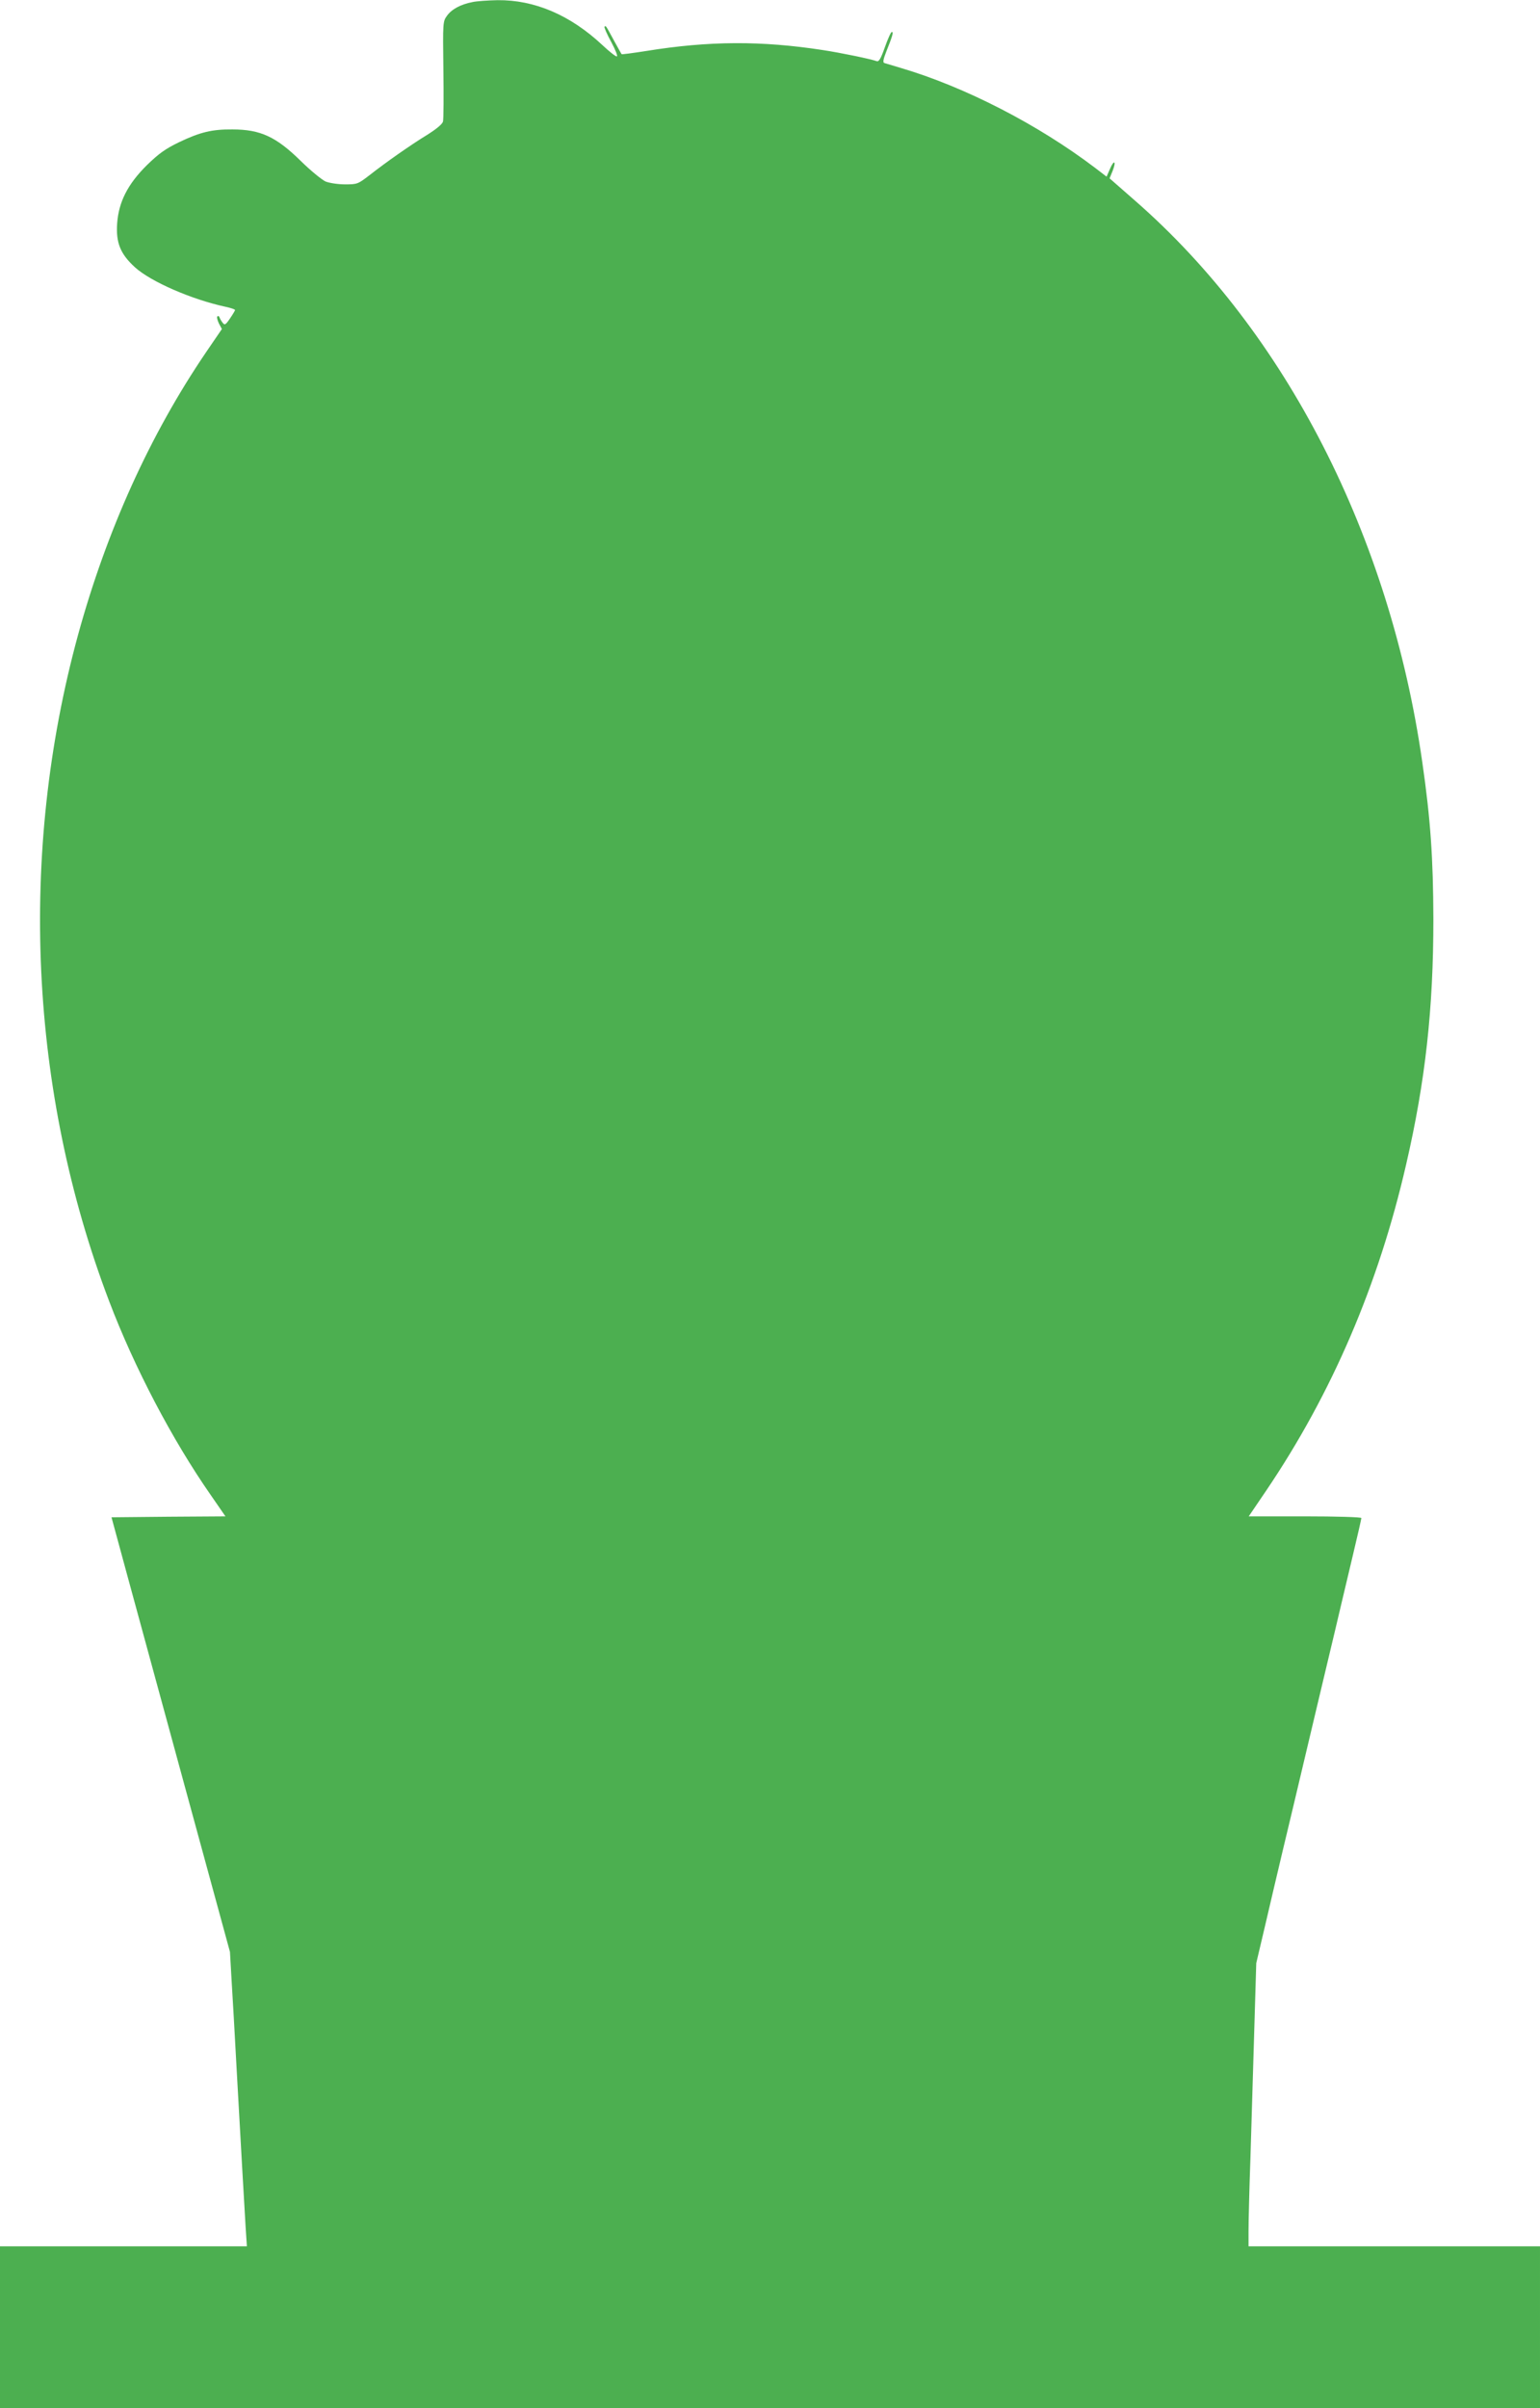 <?xml version="1.0" standalone="no"?>
<!DOCTYPE svg PUBLIC "-//W3C//DTD SVG 20010904//EN"
 "http://www.w3.org/TR/2001/REC-SVG-20010904/DTD/svg10.dtd">
<svg version="1.0" xmlns="http://www.w3.org/2000/svg"
 width="819pt" height="1280pt" viewBox="0 0 819 1280"
 preserveAspectRatio="xMidYMid meet">
<g transform="translate(0,1280) scale(0.1,-0.1)"
fill="#4caf50" stroke="none">
<path d="M2513 12789 c-63 -12 -111 -38 -136 -73 -22 -30 -22 -36 -19 -285 2
-140 1 -264 -2 -277 -4 -14 -34 -39 -83 -70 -90 -55 -221 -147 -309 -216 -60
-46 -64 -48 -128 -48 -38 0 -83 7 -104 15 -20 9 -80 58 -132 109 -131 129
-215 168 -364 168 -108 1 -171 -14 -284 -68 -74 -36 -107 -60 -171 -122 -102
-101 -150 -196 -158 -310 -7 -102 17 -162 95 -233 84 -76 301 -171 483 -210
27 -6 49 -13 49 -17 0 -3 -12 -23 -27 -45 -24 -35 -28 -37 -40 -21 -7 9 -14
22 -16 28 -2 6 -7 8 -11 4 -4 -3 0 -20 8 -37 l16 -30 -84 -123 c-299 -440
-529 -949 -681 -1503 -318 -1163 -259 -2425 165 -3540 134 -353 336 -738 541
-1032 l78 -113 -303 -2 -303 -3 87 -320 c48 -176 190 -696 315 -1155 l228
-835 8 -140 c5 -77 18 -306 29 -510 22 -399 36 -637 46 -808 l7 -107 -657 0
-656 0 0 -430 0 -430 4095 0 4095 0 0 430 0 430 -775 0 -775 0 0 84 c0 46 4
219 10 383 5 164 14 465 20 668 l11 370 46 195 c25 107 67 287 94 400 27 113
81 338 119 500 38 162 93 390 120 505 28 116 59 248 70 295 11 47 40 170 65
274 25 104 45 193 45 197 0 5 -135 9 -300 9 l-299 0 93 137 c349 516 597 1093
744 1733 103 445 145 830 145 1305 -1 323 -15 530 -59 834 -172 1202 -726
2284 -1526 2983 l-137 120 16 39 c21 53 8 63 -14 11 l-18 -41 -60 46 c-307
233 -696 432 -1035 532 -41 12 -80 24 -87 26 -9 3 -5 21 11 62 32 80 39 103
29 103 -5 0 -21 -36 -37 -81 -22 -62 -32 -79 -44 -74 -30 11 -188 44 -287 59
-325 50 -605 49 -938 -5 -71 -11 -130 -19 -131 -17 -2 2 -20 35 -41 73 -44 81
-43 80 -50 73 -3 -3 13 -40 36 -82 23 -43 36 -76 29 -76 -7 0 -41 27 -76 60
-171 160 -361 241 -558 239 -50 -1 -110 -5 -133 -10z"/>
</g>
</svg>
